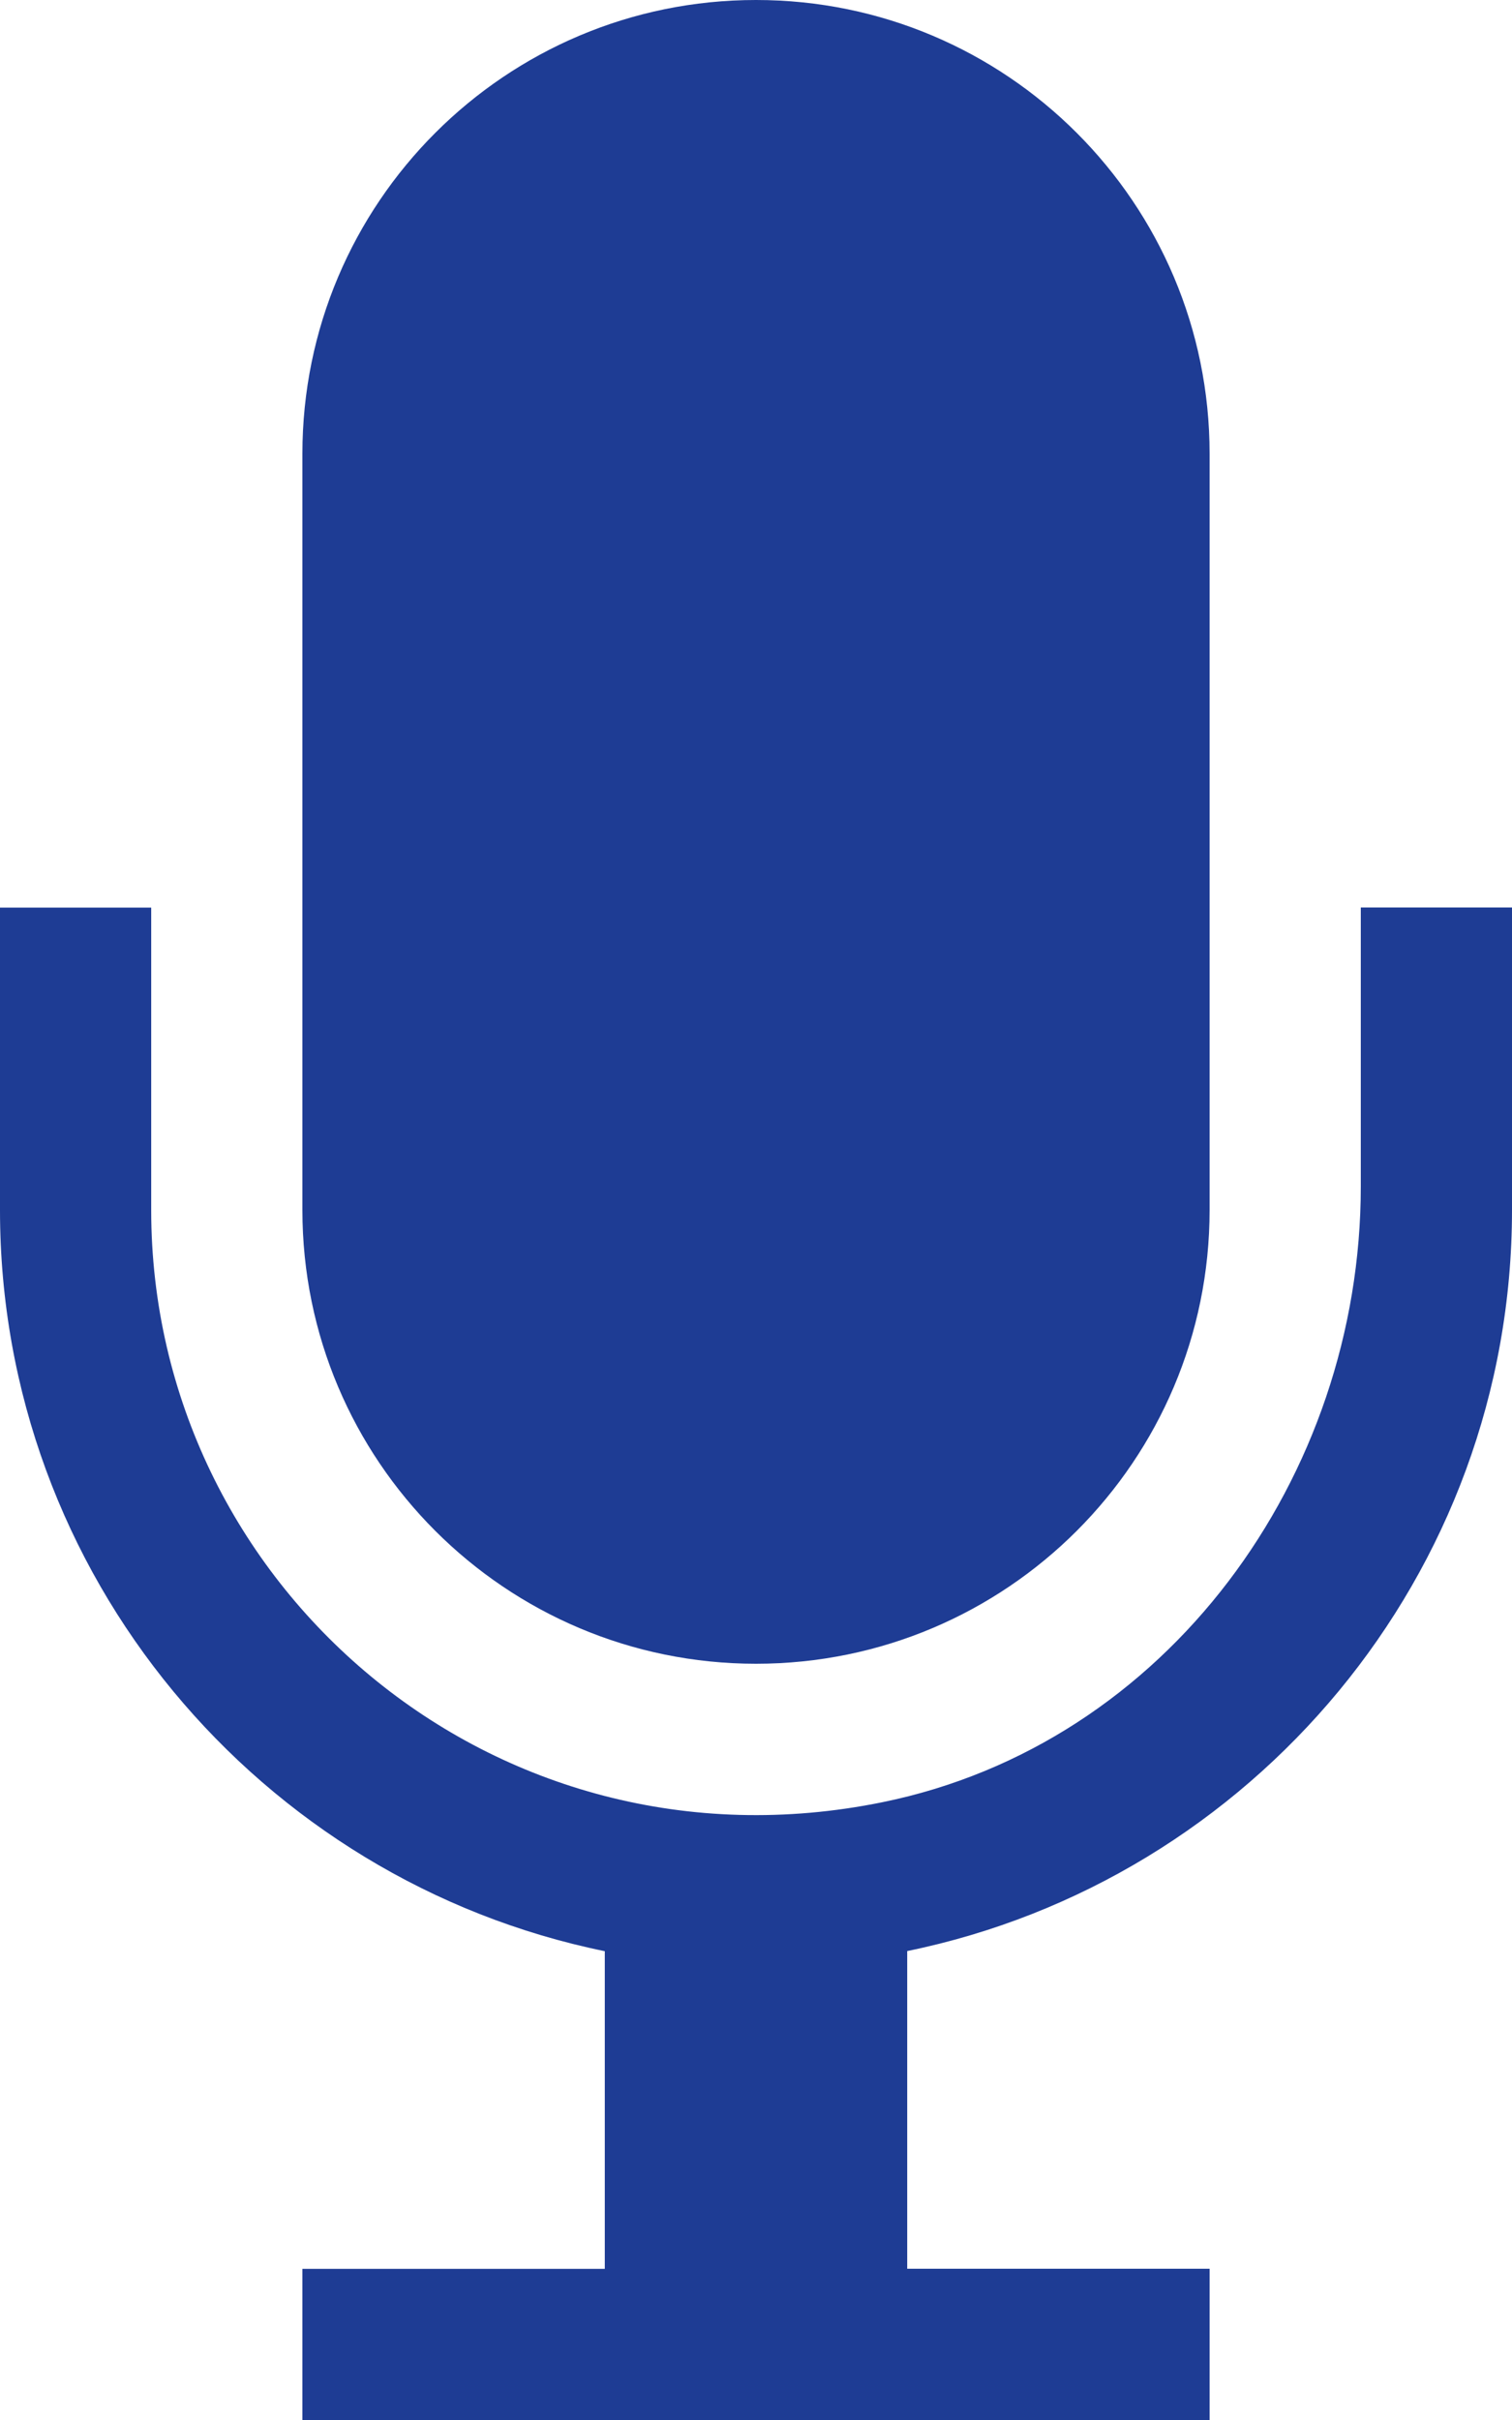 <?xml version="1.0" encoding="utf-8"?>
<!-- Generator: Adobe Illustrator 16.0.0, SVG Export Plug-In . SVG Version: 6.00 Build 0)  -->
<!DOCTYPE svg PUBLIC "-//W3C//DTD SVG 1.1//EN" "http://www.w3.org/Graphics/SVG/1.1/DTD/svg11.dtd">
<svg version="1.1" id="Layer_1_1_" xmlns="http://www.w3.org/2000/svg" xmlns:xlink="http://www.w3.org/1999/xlink" x="0px" y="0px"
	 width="11.25px" height="18px" viewBox="43.98 40.605 11.25 18" enable-background="new 43.98 40.605 11.25 18"
	 xml:space="preserve">
<path fill="#1E3C94" d="M49.605,52.98c1.864,0,3.375-1.511,3.375-3.375V43.98c0-1.864-1.511-3.375-3.375-3.375
	s-3.375,1.511-3.375,3.375v5.625C46.23,51.469,47.741,52.98,49.605,52.98z"/>
<path fill="#1E3C94" d="M55.23,49.605v-2.25h-1.125v2.075c0,2.16-1.442,4.149-3.56,4.58c-2.891,0.589-5.44-1.615-5.44-4.404v-2.25
	H43.98v2.25c0,2.716,1.936,4.988,4.5,5.512v2.363h-2.25v1.125h6.75V57.48h-2.25v-2.363C53.293,54.593,55.23,52.321,55.23,49.605z"/>
</svg>
